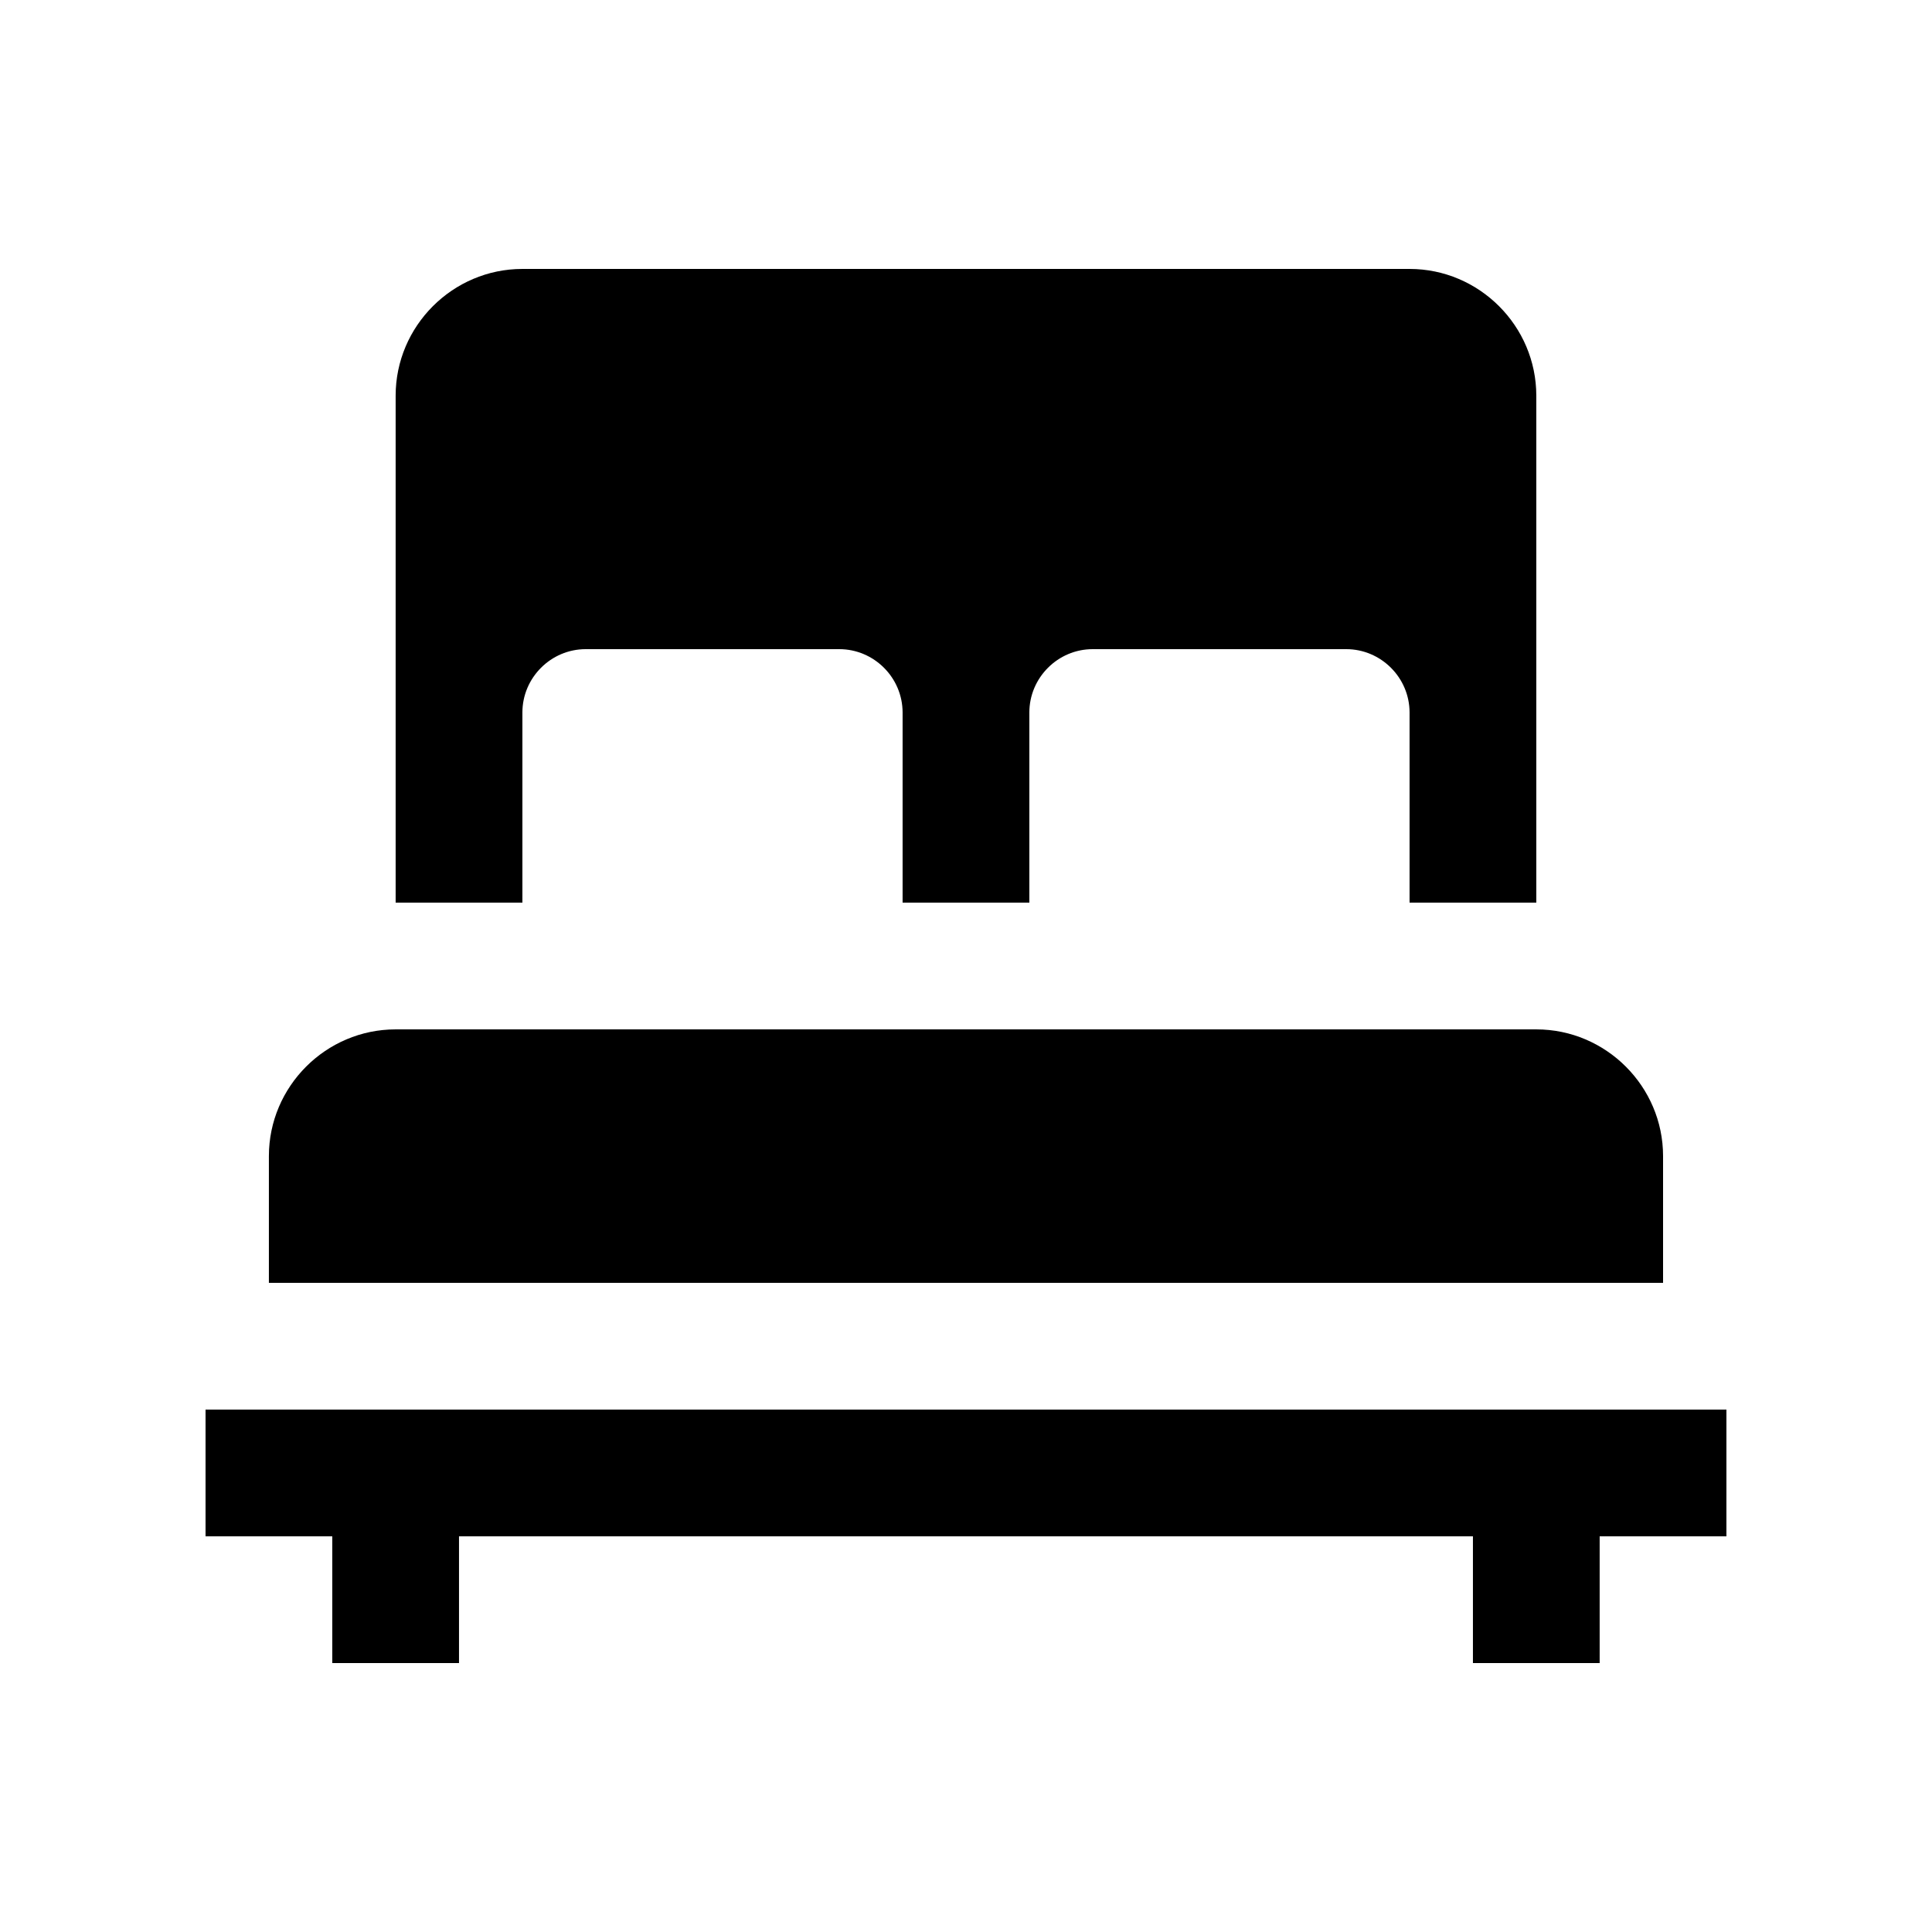 <?xml version="1.0" encoding="UTF-8"?>
<!-- Uploaded to: SVG Repo, www.svgrepo.com, Generator: SVG Repo Mixer Tools -->
<svg fill="#000000" width="800px" height="800px" version="1.1" viewBox="144 144 512 512" xmlns="http://www.w3.org/2000/svg">
 <g>
  <path d="m517.55 215.27h-235.11c-18.469 0-33.59 15.125-33.59 33.59v134.35h33.59v-50.383c0-9.234 7.562-16.797 16.793-16.797h67.172c9.234 0 16.793 7.562 16.793 16.797v50.383h33.59v-50.383c0-9.234 7.562-16.797 16.797-16.797h67.172c9.234 0 16.793 7.562 16.793 16.797v50.383h33.586v-134.35c0-18.465-15.117-33.59-33.59-33.59z"/>
  <path d="m601.52 517.56h-403.05v33.582h33.586v33.59h33.586v-33.59h268.7v33.59h33.586v-33.59h33.59z"/>
  <path d="m584.73 483.97v-33.59c0-18.465-15.125-33.582-33.59-33.582h-302.29c-18.477 0-33.59 15.121-33.59 33.582v33.59z"/>
 </g>
</svg>